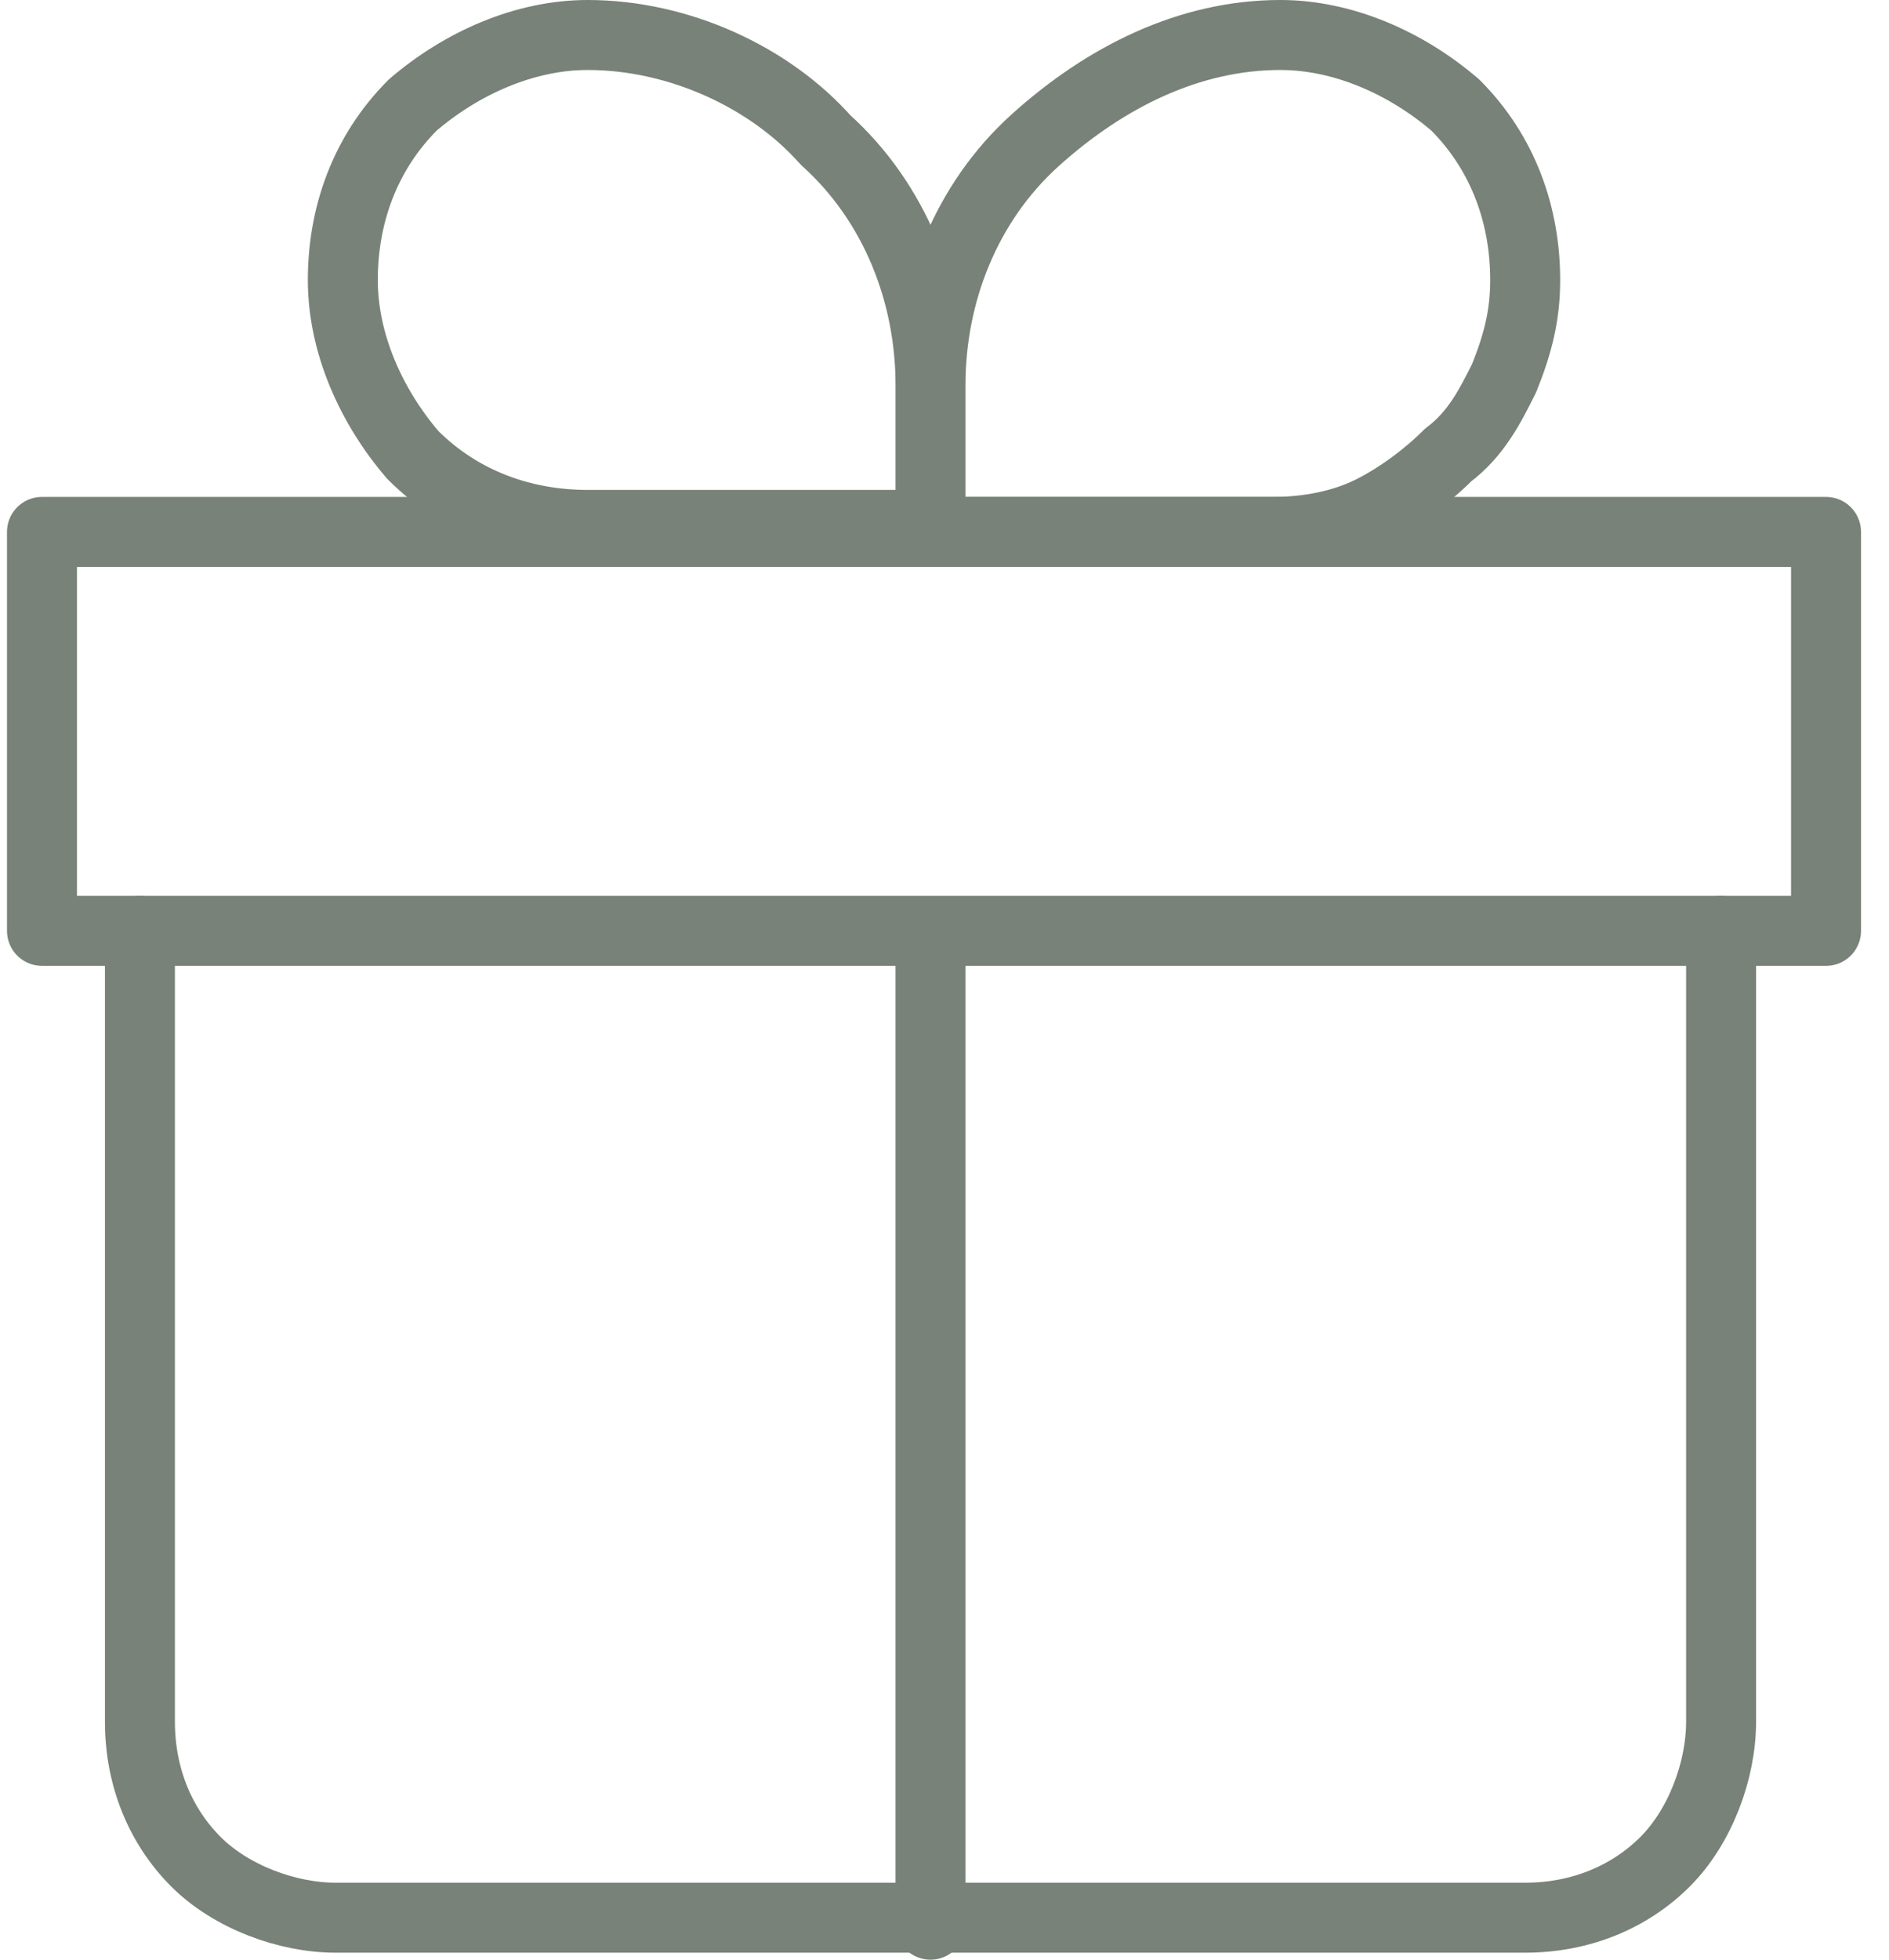 <?xml version="1.0" encoding="utf-8"?>
<!-- Generator: Adobe Illustrator 28.1.0, SVG Export Plug-In . SVG Version: 6.00 Build 0)  -->
<svg version="1.1" id="レイヤー_1" xmlns="http://www.w3.org/2000/svg" xmlns:xlink="http://www.w3.org/1999/xlink" x="0px"
	 y="0px" viewBox="0 0 27 28" style="enable-background:new 0 0 27 28;" xml:space="preserve">
<style type="text/css">
	.st0{fill:none;stroke:#788278;stroke-linecap:round;stroke-linejoin:round;}
	.st1{fill:none;stroke:#788278;stroke-linejoin:round;}
</style>
<path class="st0" d="M2,13.3v11.3c0,0.8,0.3,1.5,0.8,2c0.5,0.5,1.3,0.8,2,0.8h17c0.8,0,1.5-0.3,2-0.8c0.5-0.5,0.8-1.3,0.8-2V13.3"/>
<path class="st1" d="M13.3,5.5c0-1.3-0.5-2.6-1.5-3.5C11,1.1,9.7,0.5,8.4,0.5c-0.9,0-1.8,0.4-2.5,1c-0.7,0.7-1,1.6-1,2.5
	c0,0.9,0.4,1.8,1,2.5c0.7,0.7,1.6,1,2.5,1h5 M13.3,5.5v2.1 M13.3,5.5c0-1.3,0.5-2.6,1.5-3.5s2.2-1.5,3.5-1.5c0.9,0,1.8,0.4,2.5,1
	c0.7,0.7,1,1.6,1,2.5c0,0.5-0.1,0.9-0.3,1.4c-0.2,0.4-0.4,0.8-0.8,1.1c-0.3,0.3-0.7,0.6-1.1,0.8c-0.4,0.2-0.9,0.3-1.4,0.3h-5"/>
<path class="st0" d="M13.3,13.3v14.2 M0.6,7.6h25.5v5.7H0.6V7.6z"/>
</svg>
